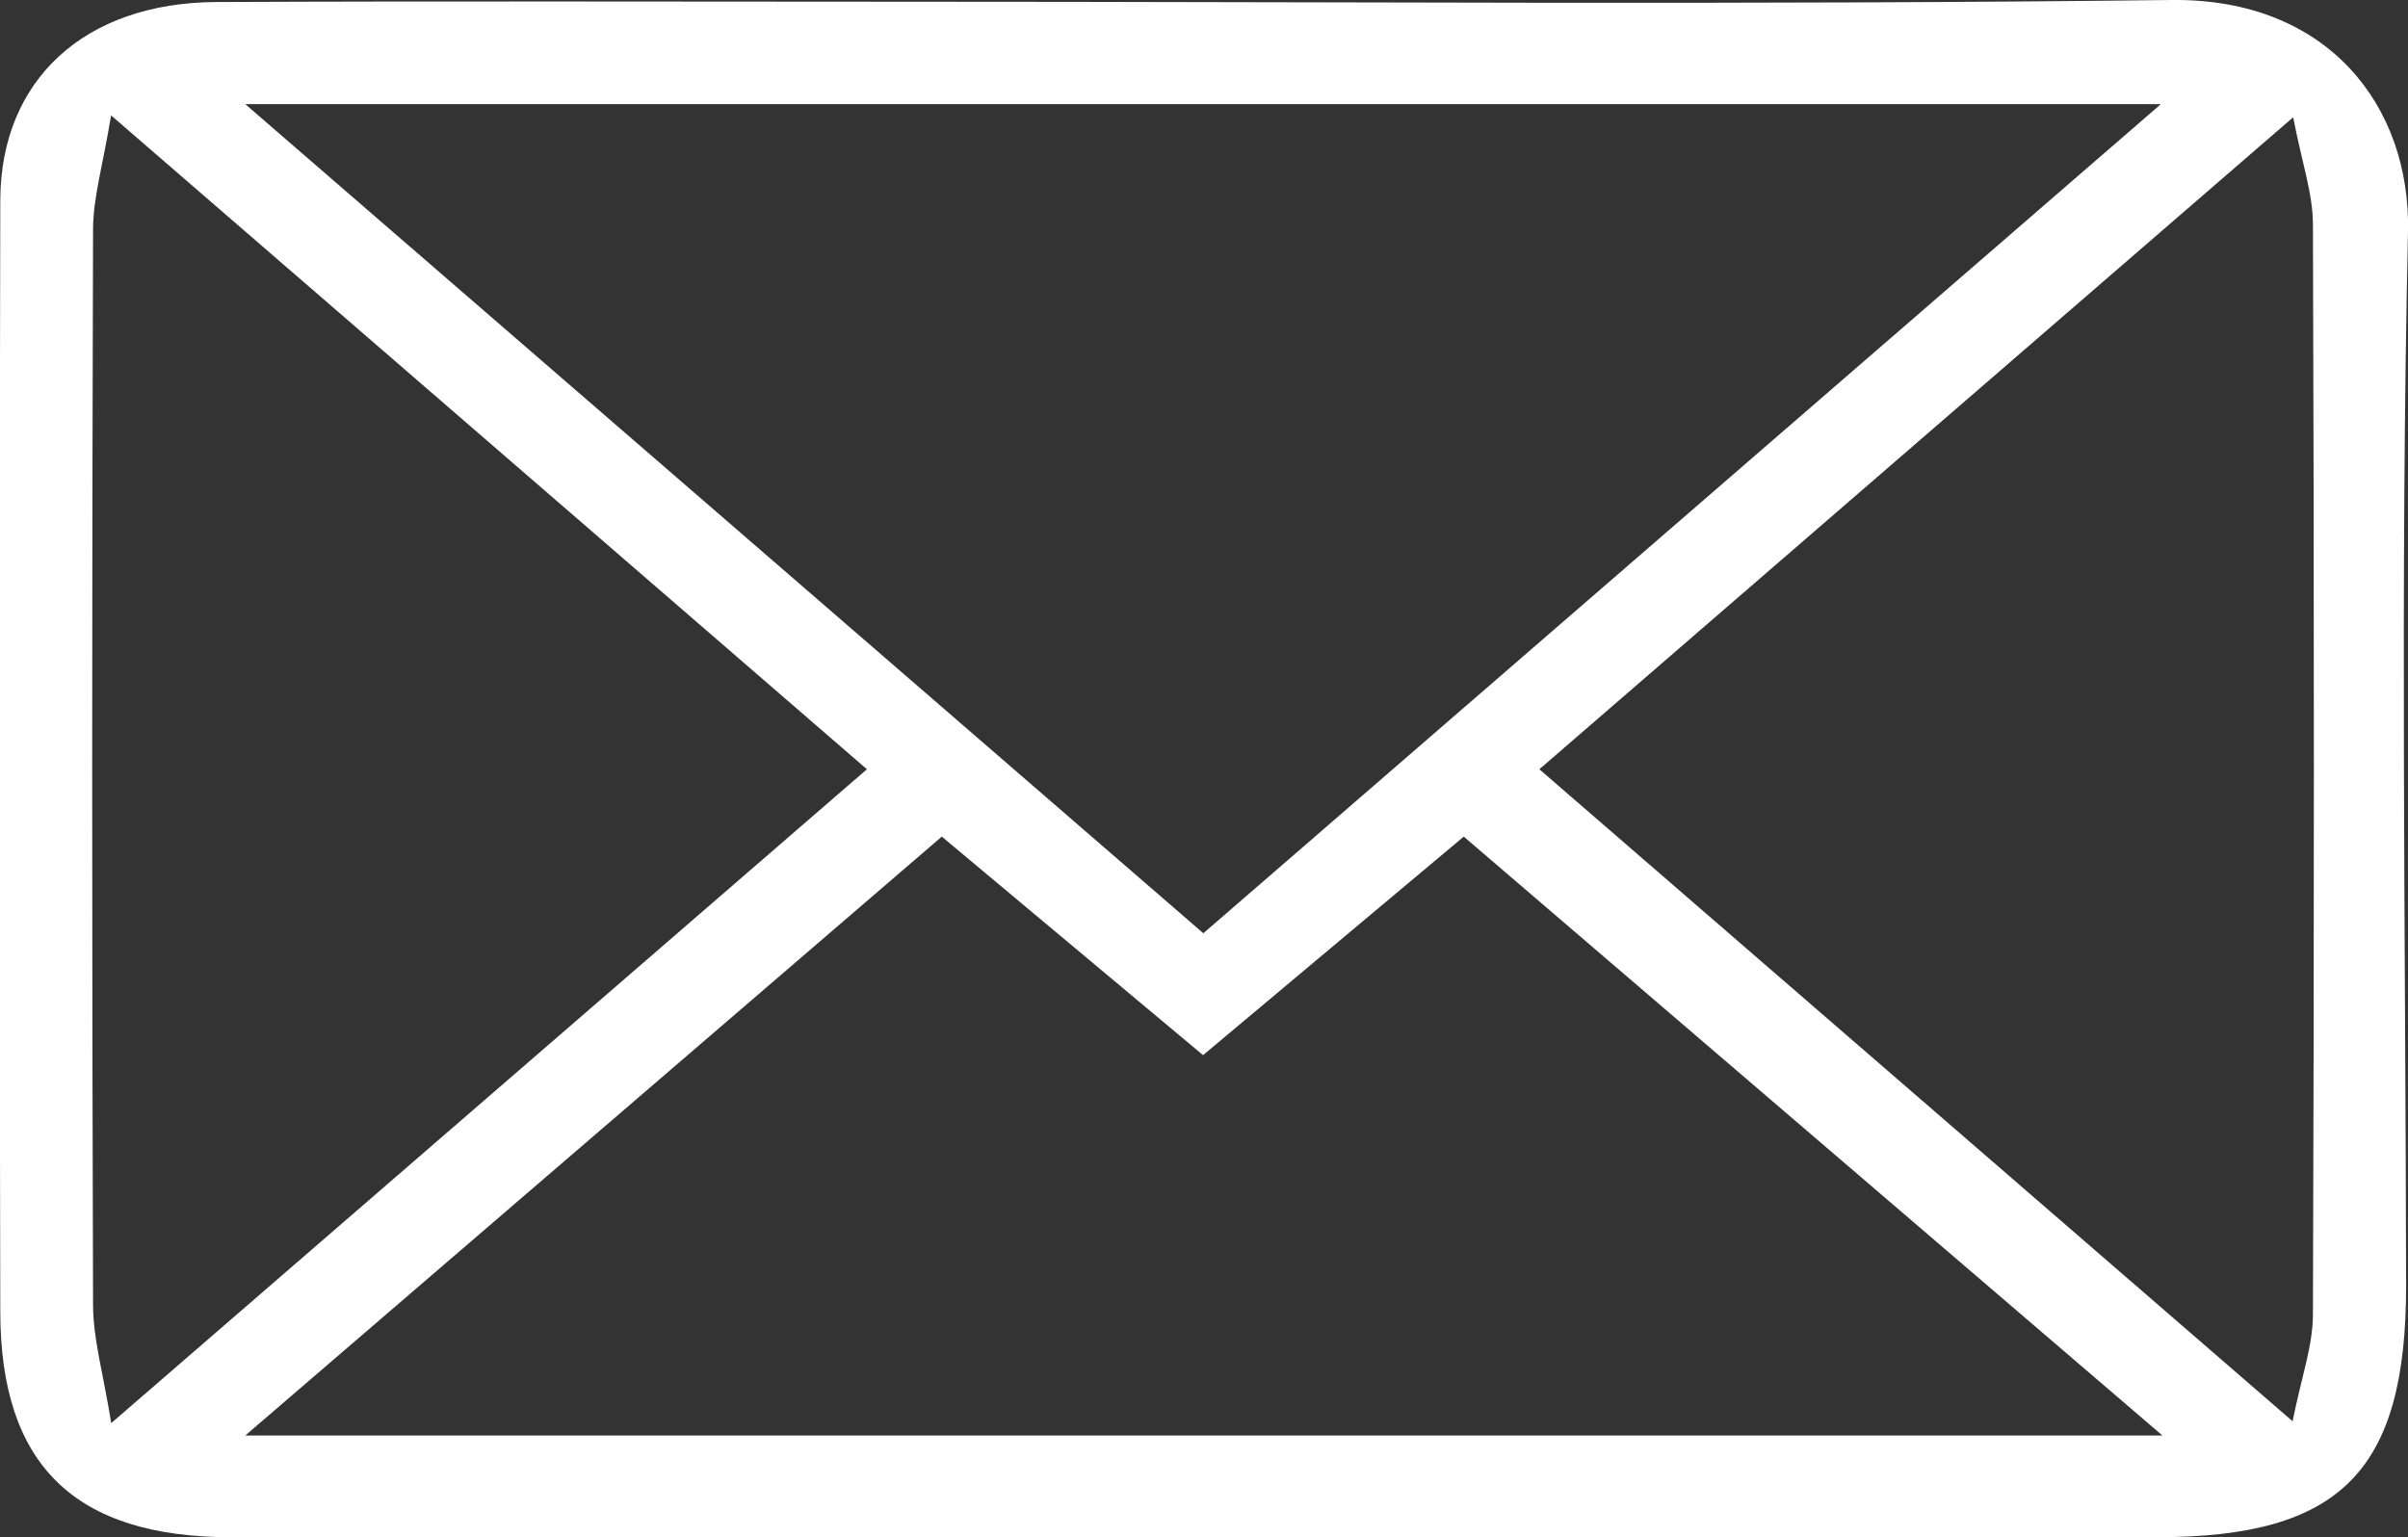 <svg xmlns="http://www.w3.org/2000/svg" viewBox="0 0 166.91 106.57"><rect x="0" y="0" width="166.91" height="106.57" fill="#333333" stroke="none"/><defs><style>.cls-1{fill:#fff;}</style></defs><title>MailFichier 2</title><g id="Calque_2" data-name="Calque 2"><g id="Calque_1-2" data-name="Calque 1"><path class="cls-1" d="M83.28,106.57q-33.63,0-67.26,0c-10.83,0-16-5-16-15.66q-.09-38.54,0-77.06C.06,5.53,5.87.18,15,.14,31.09.07,47.2.12,63.32.12c29.06,0,58.13.23,87.19-.12,10.89-.13,16.59,7.4,16.4,16.05-.54,24.35-.17,48.71-.13,73.08,0,12.82-4.5,17.43-17.22,17.44ZM17,7.22,83.41,64.7,149.78,7.22Zm132.89,92.3L101.46,58,83.39,73.15,65.28,58,17,99.52ZM7.71,98.66,60.09,53.33,7.7,8c-.58,3.52-1.25,5.72-1.25,7.91q-.12,37.29,0,74.57C6.46,92.85,7.15,95.19,7.71,98.66Zm151.2-.13c.62-3.09,1.41-5.24,1.41-7.4q.13-37.78,0-75.57c0-2.15-.77-4.3-1.37-7.43L106.7,53.33Z"/></g></g></svg>